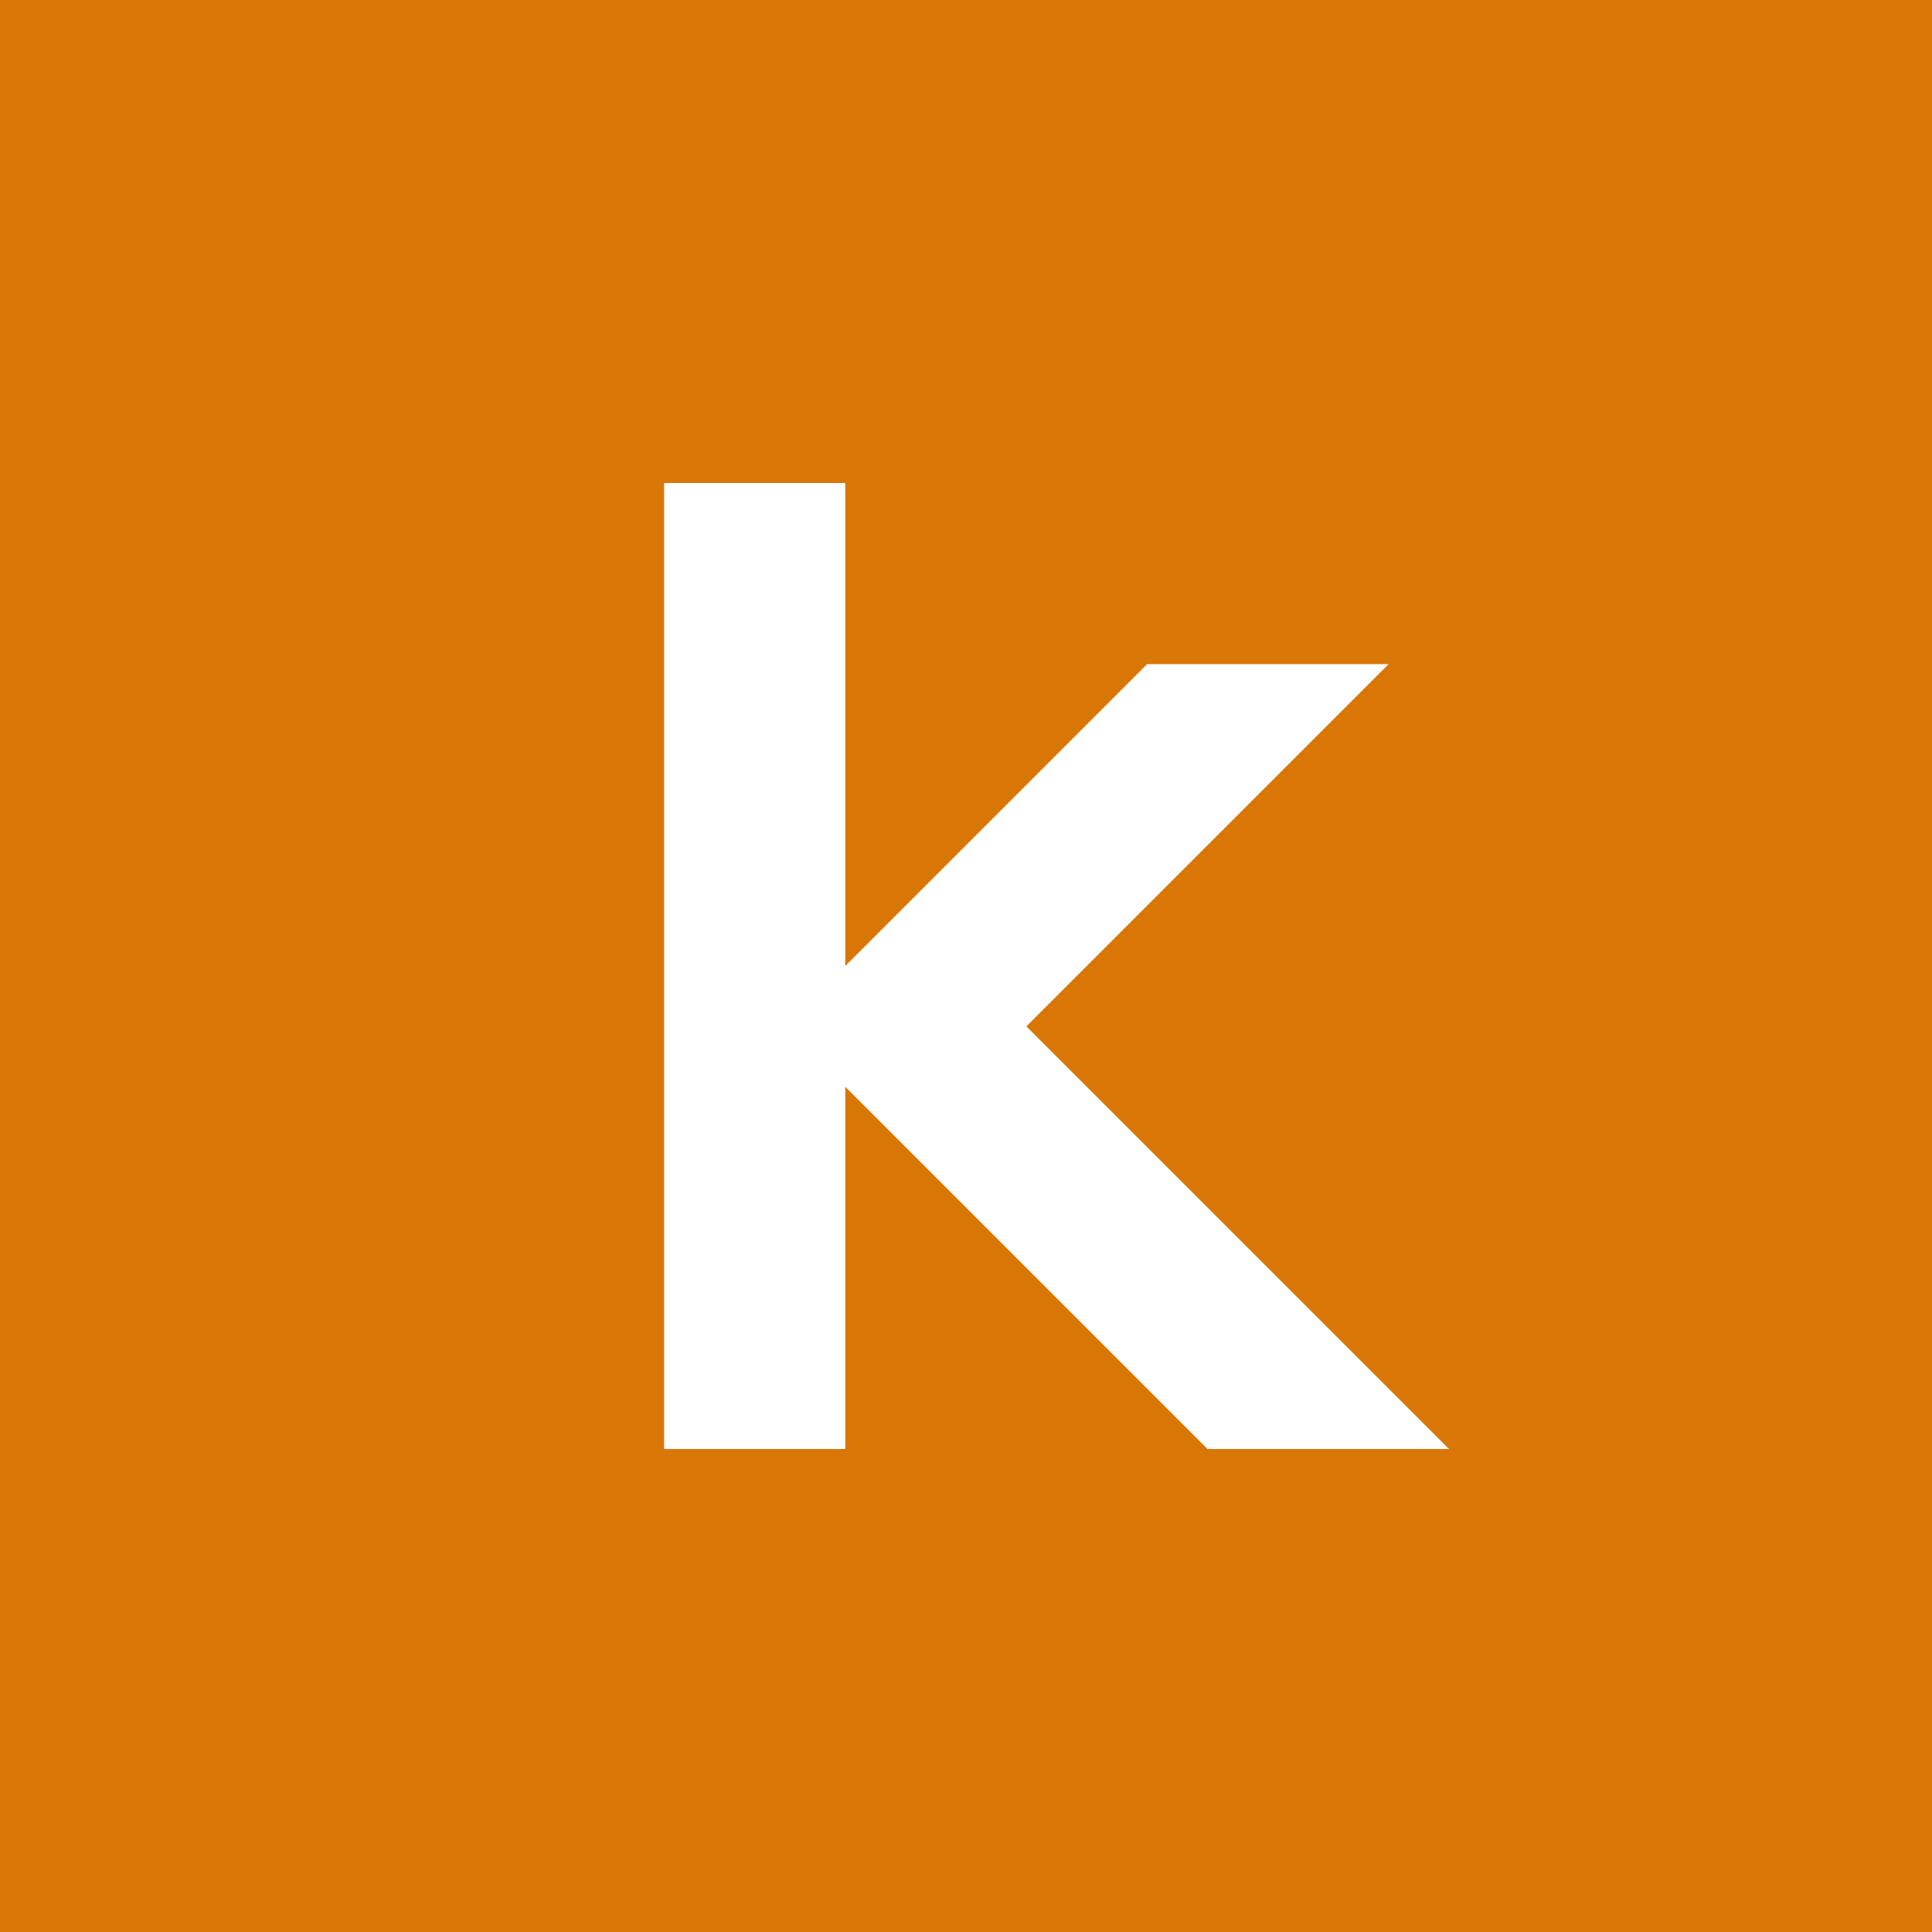 <svg width="32" height="32" viewBox="0 0 32 32" fill="none" xmlns="http://www.w3.org/2000/svg">
  <rect width="32" height="32" fill="#D97706"/>
  <path d="M11 8V24H14V18L20 24H24L17 17L23 11H19L14 16V8H11Z" fill="white"/>
</svg>
